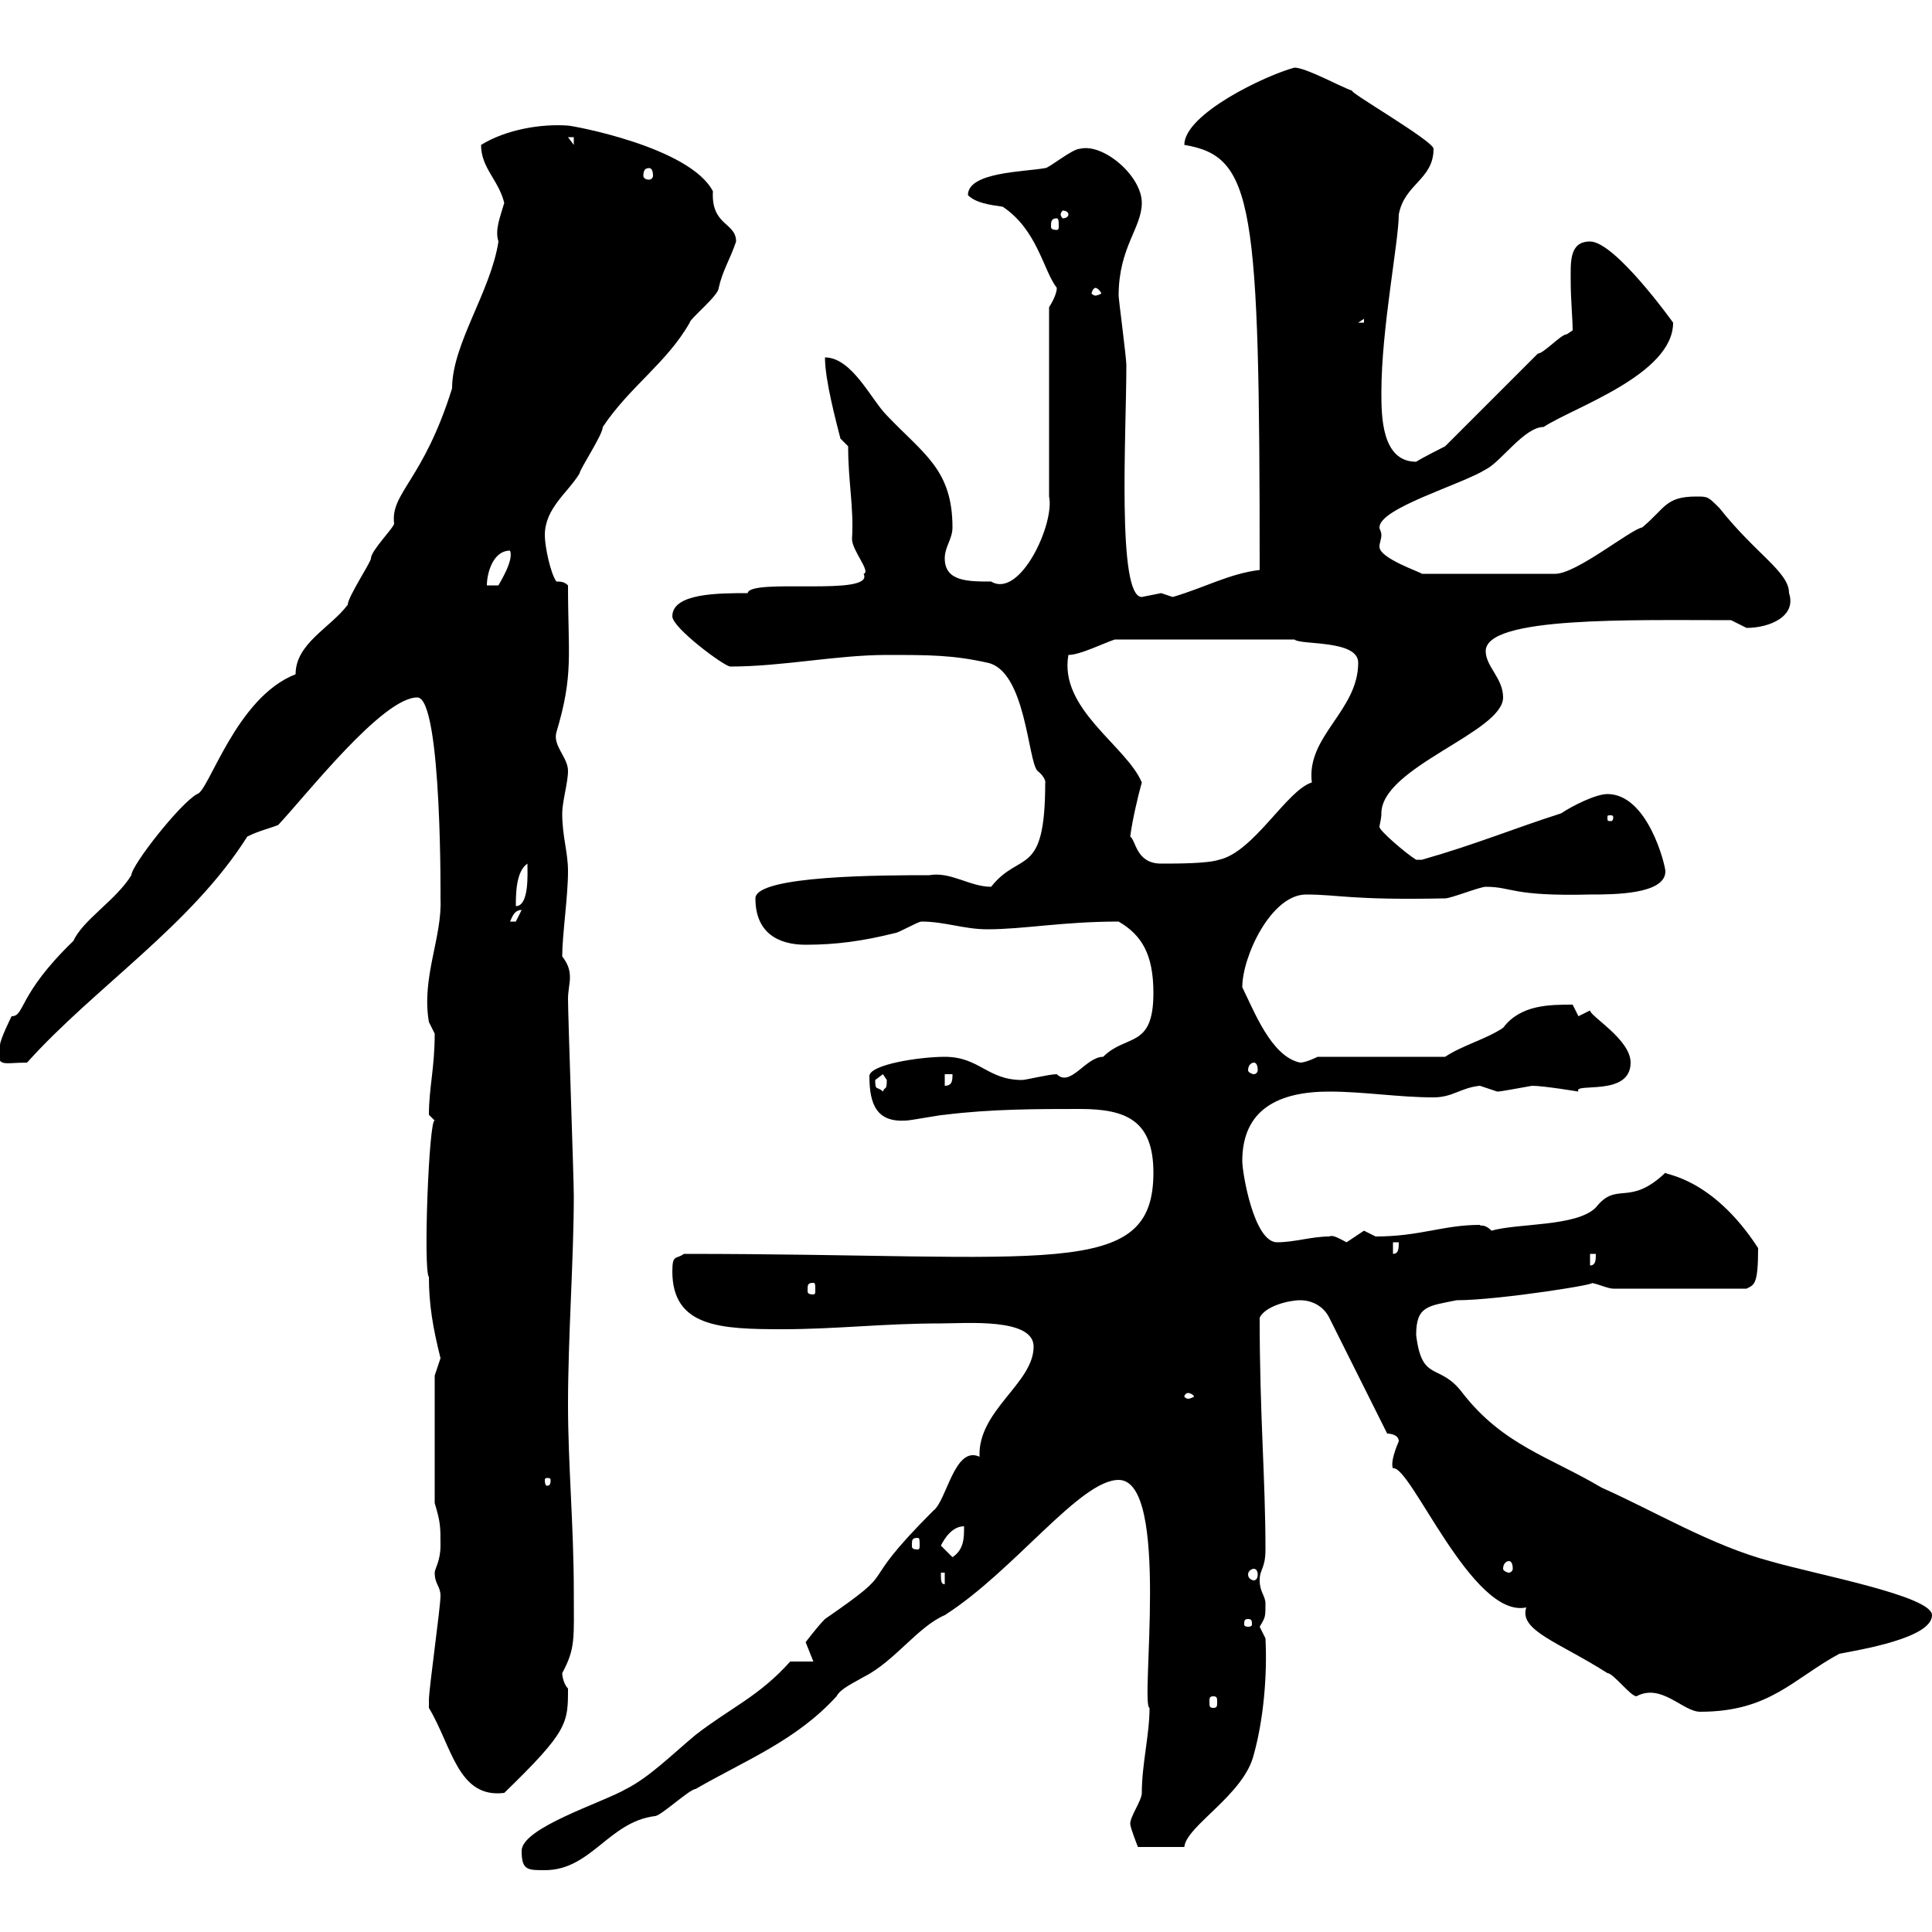 <svg xmlns="http://www.w3.org/2000/svg" xmlns:xlink="http://www.w3.org/1999/xlink" width="300" height="300"><path d="M81 287.40C81 290.40 81.90 290.40 84.60 290.40C91.80 290.40 94.50 282.90 101.70 282C102.60 282 107.10 277.80 108 277.80C115.80 273.30 123.60 270.30 129.90 263.40C130.50 262.20 132.60 261.30 134.10 260.40C138.90 258 142.50 252.60 146.70 250.80C157.50 243.90 167.70 229.80 173.70 229.80C181.80 229.80 177 264.90 178.50 265.20C178.50 269.40 177.30 273.90 177.30 278.40C177.30 279.60 175.50 282 175.50 283.20C175.50 283.80 176.70 286.80 176.70 286.80L183.90 286.80C184.20 283.50 193.20 278.70 194.70 272.40C196.20 267 196.80 260.10 196.50 254.40C196.50 254.40 195.60 252.60 195.60 252.60C196.50 251.10 196.50 251.10 196.50 249C196.50 247.80 195.60 247.20 195.60 245.40C195.60 243.60 196.50 243.60 196.50 240.60C196.50 229.50 195.60 219.90 195.60 204.60C196.50 202.80 200.10 201.90 201.90 201.90C203.70 201.90 205.50 202.80 206.40 204.60L215.40 222.60C215.40 222.60 217.20 222.60 217.20 223.80C216.30 225.90 216 227.40 216.30 228C219 227.40 228.60 251.40 237 249.60C235.80 253.20 242.10 255 249.60 259.80C250.50 259.80 253.20 263.40 254.10 263.40C258 261.30 261.30 265.80 264 265.80C274.80 265.80 278.40 260.70 285.60 256.80C288.60 256.20 300 254.40 300 250.80C300 247.80 282 244.50 274.80 242.40C265.80 240 256.80 234.60 248.70 231C240.60 226.20 233.40 224.40 227.10 216.30C223.50 211.50 220.80 214.80 219.90 207.30C219.90 202.80 221.70 202.80 226.20 201.90C232.80 201.90 249.60 199.20 246.90 199.20C247.80 199.20 249.60 200.10 250.50 200.10L271.20 200.10C272.40 199.50 273 199.50 273 193.80C265.80 182.70 258.30 182.40 258.60 182.10C252.90 187.50 251.10 183.30 247.80 187.50C244.80 190.50 235.80 189.90 231.60 191.10C230.40 189.90 229.80 190.50 229.80 190.20C224.10 190.20 220.50 192 213.60 192C213.60 192 211.80 191.10 211.80 191.10C211.80 191.10 209.10 192.90 209.10 192.90C207.90 192.30 207 191.70 206.40 192C203.70 192 201 192.90 198.30 192.90C194.70 192.90 192.90 182.10 192.90 180.30C192.90 172.20 198.60 169.50 206.40 169.50C211.80 169.50 217.20 170.40 222.60 170.40C225.60 170.40 226.80 168.90 229.80 168.60C229.80 168.60 232.50 169.50 232.50 169.50C233.10 169.50 236.10 168.90 237.90 168.60C239.70 168.60 245.10 169.50 245.10 169.50C244.20 168 253.20 170.40 253.20 165C253.20 161.40 246.90 157.80 246.90 156.90L245.10 157.80C245.10 157.80 244.20 156 244.20 156C240.60 156 236.10 156 233.40 159.60C230.70 161.40 227.10 162.30 224.40 164.10L204.60 164.10C204.60 164.10 202.80 165 201.90 165C197.40 164.10 194.70 156.90 192.90 153.30C192.90 148.50 197.40 138.90 202.80 138.90C207.90 138.90 209.70 139.80 224.40 139.50C225.30 139.50 229.80 137.70 230.70 137.70C234.90 137.70 234.60 139.20 246.90 138.90C250.50 138.90 258.60 138.90 258.60 135.30C258.60 134.40 255.90 123.30 249.60 123.30C247.80 123.30 244.20 125.10 242.40 126.30C234.90 128.70 229.20 131.10 220.80 133.50C220.80 133.50 220.80 133.50 219.90 133.50C218.40 132.60 214.20 129 214.20 128.40C214.20 128.10 214.50 127.20 214.50 126.30C214.50 119.10 233.40 113.70 233.40 108.30C233.40 105.30 230.70 103.50 230.70 101.10C230.70 95.70 253.20 96.30 268.80 96.30C268.80 96.30 271.20 97.50 271.20 97.50C274.80 97.50 279 95.70 277.80 92.10C277.80 88.80 272.70 86.10 267 78.90C265.20 77.10 265.20 77.10 263.40 77.10C258.60 77.10 258.60 78.90 255 81.90C253.20 82.20 244.80 89.10 241.50 89.10L220.80 89.10C220.50 88.80 214.20 86.70 214.20 84.90C214.20 84.30 214.50 83.70 214.50 83.10C214.50 82.50 214.20 82.20 214.20 81.90C214.20 78.90 226.80 75.30 230.70 72.90C233.10 71.70 236.70 66.30 239.70 66.30C244.20 63.30 259.80 58.20 259.80 50.10C259.80 50.10 250.80 37.50 246.90 37.50C243.60 37.50 243.90 40.80 243.90 43.80C243.90 46.50 244.20 49.50 244.20 51.30C244.20 51.30 243.30 51.90 243.30 51.90C242.40 51.90 239.70 54.90 238.80 54.90L224.40 69.30C224.40 69.30 220.80 71.10 219.90 71.70C214.50 71.70 214.50 64.50 214.50 60.90C214.50 51 217.20 37.50 217.20 33.30C218.10 28.50 222.60 27.90 222.60 23.10C222.60 21.90 209.10 14.10 210 14.10C208.20 13.50 202.80 10.50 201 10.50C196.50 11.70 183.90 17.70 183.90 22.50C194.70 24.30 195.60 31.50 195.60 88.50C190.80 89.10 187.20 91.20 182.10 92.70C182.10 92.70 180.30 92.10 180.30 92.10C180.30 92.10 177.30 92.70 177.30 92.70C173.40 92.70 174.90 67.20 174.90 56.70C174.90 55.50 173.70 46.50 173.70 45.90C173.70 38.40 177.30 35.40 177.30 31.50C177.30 27.30 171.30 22.20 167.70 23.10C166.50 23.10 162.90 26.10 162.30 26.10C159 26.70 150.30 26.70 150.30 30.30C151.50 31.50 153.60 31.80 155.70 32.10C161.10 35.70 162 42 164.10 44.70C164.10 45.90 162.90 47.70 162.90 47.70L162.90 77.10C163.80 81.30 158.40 93 153.90 90.30C150.30 90.30 146.70 90.30 146.70 86.70C146.70 84.90 147.90 83.70 147.90 81.90C147.90 72.90 143.40 70.50 137.70 64.50C135.30 62.10 132.30 55.50 128.10 55.50C128.10 59.10 129.90 65.70 130.50 68.10L131.70 69.30C131.70 75 132.60 78.60 132.30 83.70C132.30 85.50 135.30 88.80 134.10 89.10C135.90 92.70 116.40 89.70 116.10 92.10C111.60 92.10 104.40 92.10 104.40 95.70C104.40 97.50 112.50 103.50 113.40 103.50C121.50 103.50 129.90 101.70 137.70 101.70C144.30 101.70 147.90 101.70 153.30 102.90C159.30 104.10 159.60 118.20 161.10 119.70C162.60 120.90 162.30 121.80 162.30 121.50C162.30 136.50 158.40 132 153.90 137.70C150.60 137.70 147.60 135.30 144.30 135.90C137.40 135.90 117.30 135.90 117.30 139.50C117.30 144.90 120.90 146.70 125.10 146.70C129.90 146.70 134.10 146.10 138.90 144.90C139.50 144.90 142.50 143.10 143.10 143.10C146.70 143.10 149.70 144.30 153.30 144.30C159 144.30 165 143.10 173.70 143.10C177.30 145.20 179.10 148.20 179.10 154.20C179.10 162.90 174.90 160.50 171.30 164.10C168.60 164.10 166.20 168.90 164.10 166.80C162.90 166.80 159.30 167.70 158.70 167.70C153.30 167.70 152.10 164.10 146.70 164.10C142.80 164.10 135 165.30 135 167.10C135 171.60 136.20 174.30 140.70 174C141.30 174 146.10 173.10 146.70 173.10C153.90 172.20 161.10 172.20 167.70 172.20C174.90 172.20 179.10 174 179.10 182.10C179.10 198.90 162.90 194.70 106.20 194.70C105 195.60 104.40 194.70 104.40 197.40C104.40 206.10 111.90 206.40 121.50 206.40C129.90 206.40 137.10 205.50 146.10 205.50C150 205.50 160.50 204.60 160.50 209.10C160.50 214.80 151.80 219 152.10 226.20C148.20 224.40 147 233.10 144.90 234.60C132 247.50 140.70 242.70 128.10 251.40C126.90 252.60 125.10 255 125.10 255C125.10 255 126.30 258 126.30 258L122.70 258C117.90 263.40 113.40 265.20 108 269.40C104.40 272.40 100.80 276 97.20 277.80C93.60 279.90 81 283.80 81 287.40ZM66.60 265.20C70.20 271.20 71.10 279.30 78.30 278.40C88.20 268.80 88.20 267.60 88.20 262.20C87.60 261.60 87.30 260.40 87.30 259.80C89.40 255.90 89.10 254.40 89.10 247.20C89.10 237 88.20 227.40 88.20 218.10C88.20 207.60 89.10 195.30 89.10 185.70C89.10 183 88.20 157.80 88.20 155.10C88.20 153.90 88.50 152.70 88.50 151.80C88.50 150.60 88.20 149.70 87.30 148.50C87.30 145.20 88.20 139.20 88.20 135.30C88.20 132.30 87.30 129.90 87.30 126.30C87.30 124.50 88.20 121.50 88.20 119.70C88.20 117.60 85.80 115.80 86.40 113.70C89.10 104.70 88.20 101.70 88.20 90.90C87.60 90.30 87 90.30 86.40 90.30C85.50 89.10 84.60 84.90 84.60 83.10C84.60 78.90 88.20 76.50 90 73.50C90 72.90 93.60 67.50 93.60 66.30C97.80 60 103.50 56.40 107.10 50.10C107.10 49.50 111.60 45.90 111.60 44.70C112.20 42 113.40 40.20 114.30 37.50C114.30 34.50 110.40 35.10 110.70 29.70C107.10 22.80 88.80 19.50 88.20 19.50C84 19.20 78.60 20.10 74.70 22.50C74.70 26.10 77.40 27.90 78.30 31.50C77.70 33.60 76.80 35.70 77.40 37.50C76.20 45.30 70.20 53.40 70.20 60.30C65.70 74.70 60.60 76.50 61.20 81.30C61.20 81.90 57.60 85.50 57.60 86.70C57.60 87.30 54 92.70 54 93.90C51.30 97.50 45.90 99.90 45.90 104.70C36.60 108.30 32.40 123 30.60 123.30C27.90 124.80 20.40 134.40 20.40 135.90C18 139.80 12.90 142.80 11.40 146.10C2.70 154.50 3.90 157.80 1.80 157.80C1.80 157.80 0 161.40 0 162.30C-0.60 165.90 0.30 165 4.20 165C14.70 153.30 29.70 143.70 38.40 129.90C40.20 129 41.70 128.70 43.20 128.10C47.70 123.30 59.40 108.30 64.80 108.30C68.70 108.30 68.40 141 68.40 139.50C68.70 145.50 65.40 151.80 66.60 158.70C66.60 158.70 67.50 160.50 67.50 160.50C67.50 165.90 66.60 168.90 66.60 173.10C66.60 173.10 67.50 174 67.50 174C66.60 173.70 65.70 197.40 66.60 198.30C66.60 202.50 67.20 206.10 68.40 210.90C68.40 210.90 67.50 213.60 67.50 213.60L67.50 233.40C68.40 236.40 68.40 237 68.40 240C68.40 242.40 67.50 243.60 67.50 244.20C67.50 246 68.40 246.30 68.40 247.80C68.40 249.60 66.60 262.20 66.60 264C66.60 265.20 66.60 265.20 66.60 265.20ZM188.40 263.40C189 263.40 189 263.70 189 264.30C189 264.90 189 265.20 188.40 265.20C187.80 265.20 187.80 264.90 187.80 264.30C187.80 263.70 187.80 263.40 188.40 263.40ZM193.80 251.40C194.40 251.40 194.40 251.70 194.40 252.30C194.40 252.30 194.40 252.60 193.80 252.60C193.20 252.60 193.20 252.30 193.20 252.30C193.20 251.70 193.20 251.40 193.80 251.40ZM146.10 244.20L146.70 244.20L146.70 246C146.10 246 146.10 245.40 146.10 244.20ZM194.70 243.60C195 243.60 195.30 243.90 195.30 244.50C195.30 245.10 195 245.40 194.70 245.40C194.40 245.40 193.80 245.10 193.80 244.50C193.80 243.90 194.40 243.60 194.70 243.60ZM234.30 242.40C234.60 242.40 234.90 242.70 234.90 243.60C234.90 243.90 234.60 244.20 234.30 244.20C234 244.20 233.40 243.90 233.40 243.60C233.40 242.70 234 242.40 234.30 242.40ZM146.10 240C146.70 238.80 147.90 237 149.70 237C149.70 238.80 149.70 240.60 147.90 241.80ZM142.50 238.80C142.80 238.80 142.80 239.10 142.80 240C142.80 240.30 142.80 240.60 142.50 240.60C141.60 240.60 141.60 240.30 141.60 240C141.60 239.10 141.60 238.80 142.50 238.80ZM85.50 229.80C85.50 230.70 85.20 230.70 84.90 230.70C84.90 230.70 84.60 230.70 84.60 229.80C84.60 229.50 84.90 229.50 84.90 229.50C85.20 229.50 85.50 229.50 85.50 229.80ZM184.50 216.30C184.80 216.30 185.40 216.60 185.40 216.90C185.40 216.90 184.80 217.20 184.50 217.20C184.20 217.20 183.90 216.90 183.90 216.90C183.90 216.60 184.20 216.30 184.50 216.30ZM126.30 199.20C126.60 199.20 126.60 199.50 126.60 200.40C126.60 200.70 126.60 201 126.30 201C125.40 201 125.40 200.70 125.40 200.40C125.40 199.50 125.40 199.20 126.30 199.20ZM246.90 194.70L247.80 194.70C247.80 195.60 247.80 196.50 246.90 196.50ZM216.30 192.90L217.20 192.90C217.20 193.80 217.20 194.70 216.30 194.70ZM135.90 167.70C135.90 167.70 137.10 166.80 137.10 166.80C137.10 166.80 137.70 167.70 137.70 167.70C137.70 169.50 137.40 168.60 137.10 169.50C136.20 168.60 135.90 169.50 135.90 167.70ZM146.70 166.80L147.90 166.80C147.90 167.70 147.90 168.60 146.70 168.60ZM194.70 165C195 165 195.30 165.30 195.30 166.20C195.30 166.50 195 166.80 194.70 166.80C194.40 166.80 193.80 166.50 193.80 166.20C193.80 165.30 194.40 165 194.70 165ZM81 141.30C81 141.30 80.10 143.10 80.10 143.10C79.20 143.10 79.20 143.10 79.20 143.10C79.50 142.50 79.80 141.30 81 141.30ZM81.90 134.10C81.90 135.60 82.20 140.70 80.10 140.70C80.10 138.90 80.10 135.30 81.90 134.10ZM175.50 129.90C175.80 127.50 176.70 123.60 177.30 121.50C174.90 115.80 164.40 110.10 165.90 101.70C167.70 101.70 171.30 99.90 173.10 99.30L201 99.30C201.90 100.20 210.90 99.30 210.90 102.90C210.90 110.40 202.80 114.30 203.70 121.50C199.80 122.70 194.70 132.30 189.30 133.50C187.50 134.10 182.70 134.10 180.30 134.10C176.40 134.10 176.40 130.50 175.50 129.90ZM250.50 126.90C250.50 127.50 250.20 127.50 250.20 127.50C249.60 127.50 249.60 127.50 249.60 126.90C249.60 126.60 249.60 126.60 250.20 126.60C250.20 126.60 250.50 126.60 250.50 126.90ZM79.20 85.50C79.80 87 77.70 90.30 77.40 90.90L75.60 90.90C75.60 89.10 76.50 85.50 79.20 85.50ZM211.80 49.50L211.80 50.10L210.90 50.10ZM170.10 44.70C170.40 44.70 171 45.30 171 45.60C171 45.60 170.40 45.90 170.10 45.90C169.80 45.90 169.50 45.60 169.50 45.60C169.50 45.30 169.80 44.70 170.10 44.70ZM164.10 33.90C164.40 33.90 164.40 34.50 164.40 35.10C164.40 35.40 164.40 35.70 164.10 35.70C163.20 35.70 163.20 35.40 163.20 35.10C163.20 34.50 163.20 33.90 164.10 33.90ZM165.90 33.30C165.90 33.60 165.60 33.90 165 33.90C165 33.90 164.70 33.60 164.70 33.30C164.70 33 165 32.70 165 32.70C165.60 32.70 165.90 33 165.90 33.30ZM100.80 26.10C101.10 26.10 101.40 26.40 101.40 27.30C101.40 27.60 101.10 27.90 100.80 27.90C100.20 27.90 99.90 27.60 99.90 27.30C99.90 26.40 100.20 26.10 100.80 26.10ZM88.20 21.30L89.10 21.30L89.10 22.50Z"/></svg>